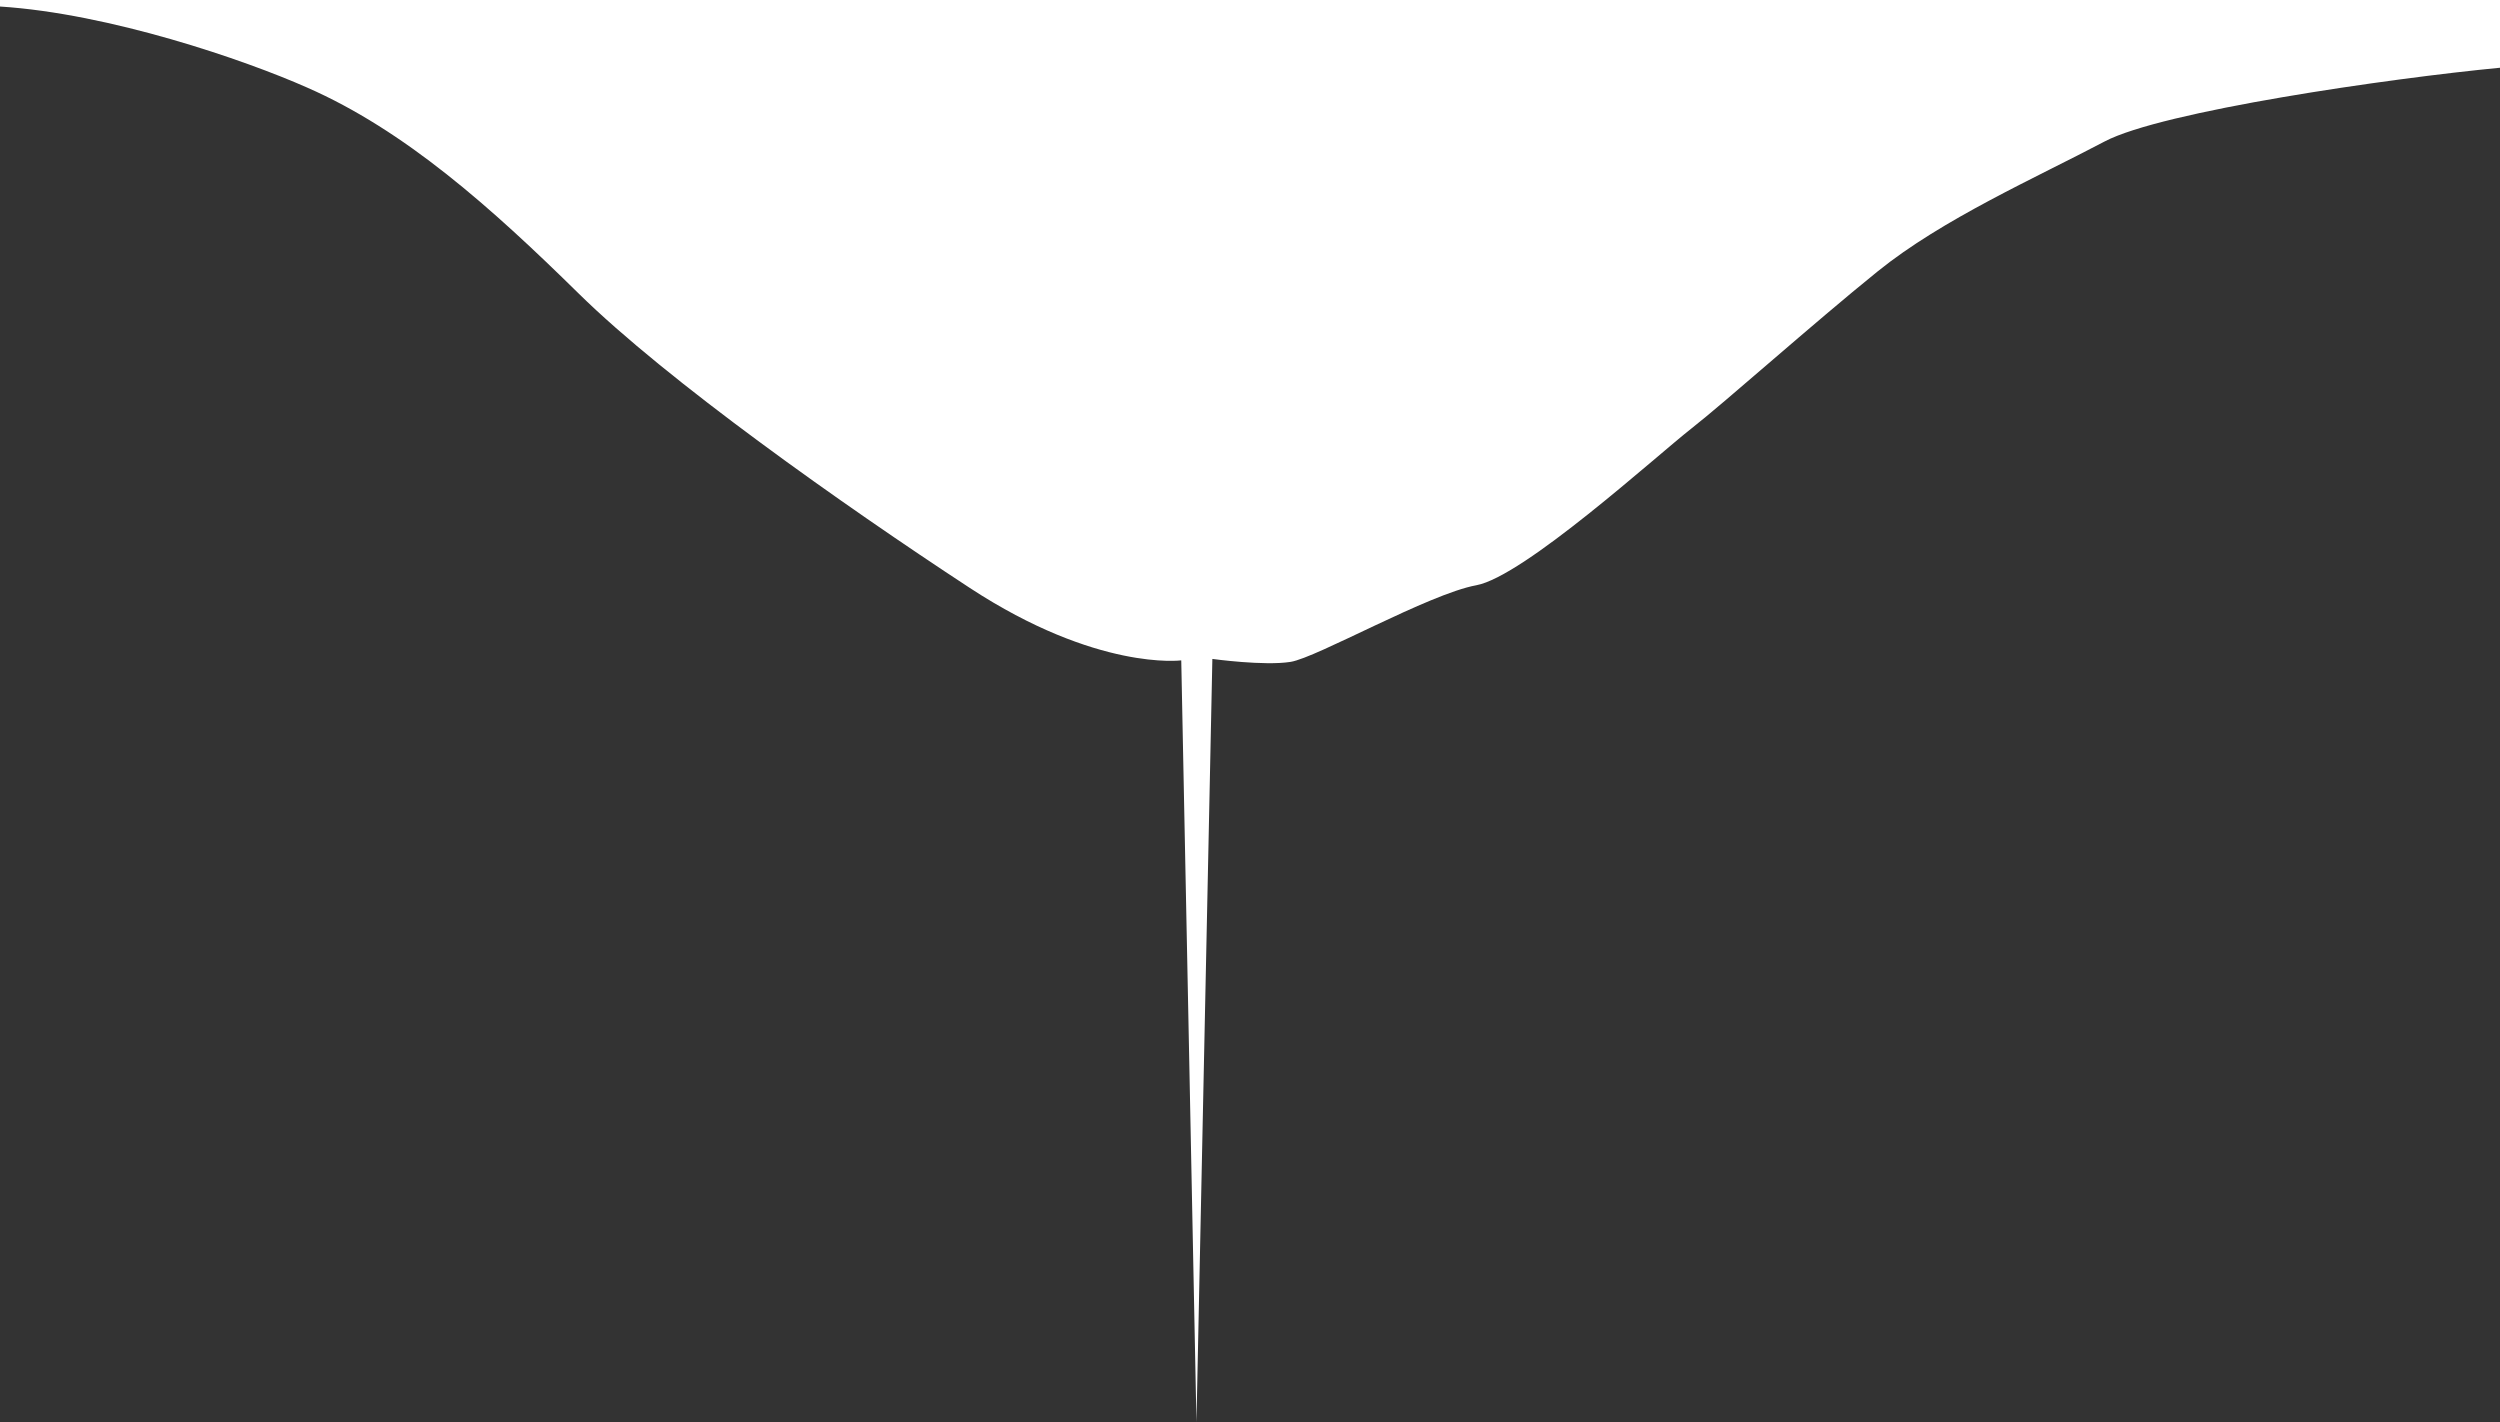 <svg xmlns="http://www.w3.org/2000/svg" viewBox="0 0 314.22 178.76"><rect x="0" y="0" width="314.22" height="178.76" fill="#333333" stroke="none"/><defs><style>.cls-1{fill:#fff;}</style></defs><g id="レイヤー_2" data-name="レイヤー 2"><g id="クラゲ"><path class="cls-1" d="M0,0V.82C13.77,1.7,30.72,7.51,38.59,11c12.27,5.38,23.07,15,34.15,25.9s33.14,26.51,49.16,37S148.47,83,148.47,83l1.91,95.74,2-95.92s6.53.9,9.83.37,17.39-8.54,23.34-9.63,22.6-16.22,27-19.67S227.84,40.7,236,34.11s19.81-11.73,28.51-16.32c7.22-3.82,35.85-7.95,49.75-9.28V0Z"/></g></g></svg>
